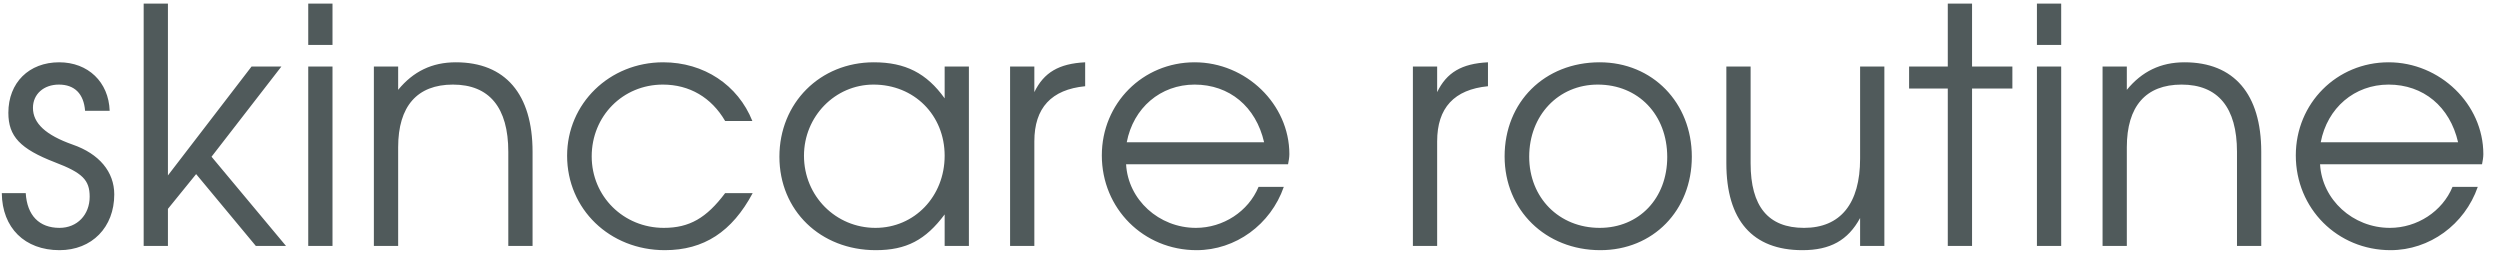 <?xml version="1.0" encoding="UTF-8"?> <svg xmlns="http://www.w3.org/2000/svg" width="122" height="13" viewBox="0 0 122 13" fill="none"><path d="M0.088 9.424H1.256C1.32 10.512 1.912 11.12 2.904 11.12C3.768 11.12 4.376 10.48 4.376 9.6C4.376 8.784 4.024 8.432 2.68 7.92C0.984 7.264 0.408 6.656 0.408 5.504C0.408 4.032 1.416 3.04 2.888 3.04C4.296 3.04 5.304 4 5.352 5.408H4.152C4.088 4.576 3.64 4.128 2.872 4.128C2.136 4.128 1.608 4.592 1.608 5.264C1.608 6.016 2.232 6.592 3.544 7.056C4.84 7.504 5.576 8.384 5.576 9.488C5.576 11.088 4.488 12.208 2.904 12.208C1.208 12.208 0.104 11.12 0.088 9.424ZM7.011 12V0.176H8.195V8.56L12.275 3.248H13.731L10.323 7.648L13.955 12H12.483L9.571 8.496L8.195 10.192V12H7.011ZM15.042 12V3.248H16.226V12H15.042ZM15.042 2.192V0.176H16.226V2.192H15.042ZM18.245 12V3.248H19.43V4.384C20.166 3.488 21.078 3.04 22.245 3.04C24.662 3.04 25.989 4.592 25.989 7.408V12H24.805V7.408C24.805 5.248 23.878 4.128 22.102 4.128C20.358 4.128 19.43 5.184 19.43 7.184V12H18.245ZM35.387 9.424H36.731C35.723 11.312 34.347 12.208 32.443 12.208C29.755 12.208 27.675 10.208 27.675 7.6C27.675 5.056 29.739 3.04 32.363 3.04C34.347 3.04 36.011 4.144 36.715 5.904H35.387C34.715 4.752 33.643 4.128 32.347 4.128C30.395 4.128 28.875 5.664 28.875 7.632C28.875 9.584 30.427 11.12 32.395 11.12C33.643 11.12 34.475 10.64 35.387 9.424ZM38.035 7.648C38.035 5.024 40.019 3.04 42.642 3.04C44.178 3.04 45.218 3.568 46.099 4.8V3.248H47.282V12H46.099V10.464C45.17 11.712 44.227 12.208 42.739 12.208C40.035 12.208 38.035 10.272 38.035 7.648ZM39.234 7.6C39.234 9.568 40.786 11.12 42.722 11.12C44.627 11.12 46.099 9.584 46.099 7.6C46.099 5.616 44.611 4.128 42.627 4.128C40.755 4.128 39.234 5.68 39.234 7.6ZM49.292 12V3.248H50.476V4.496C50.94 3.536 51.676 3.104 52.956 3.04V4.208C51.308 4.368 50.476 5.264 50.476 6.896V12H49.292ZM61.417 9.12H62.649C62.009 10.96 60.297 12.208 58.393 12.208C55.801 12.208 53.769 10.176 53.769 7.584C53.769 5.04 55.769 3.04 58.297 3.04C60.809 3.04 62.921 5.088 62.921 7.52C62.921 7.68 62.889 7.856 62.857 8.016H54.953C55.049 9.744 56.553 11.12 58.361 11.12C59.689 11.12 60.921 10.32 61.417 9.12ZM54.985 6.944H61.689C61.289 5.2 59.993 4.128 58.297 4.128C56.633 4.128 55.305 5.264 54.985 6.944ZM68.949 12V3.248H70.133V4.496C70.597 3.536 71.333 3.104 72.613 3.04V4.208C70.965 4.368 70.133 5.264 70.133 6.896V12H68.949ZM73.425 7.632C73.425 4.976 75.377 3.04 78.065 3.04C80.641 3.04 82.561 5.008 82.561 7.648C82.561 10.272 80.673 12.208 78.097 12.208C75.425 12.208 73.425 10.256 73.425 7.632ZM78.065 11.12C79.985 11.12 81.361 9.68 81.361 7.664C81.361 5.6 79.953 4.128 77.969 4.128C76.049 4.128 74.625 5.632 74.625 7.648C74.625 9.648 76.081 11.12 78.065 11.12ZM90.773 12V10.64C90.181 11.728 89.317 12.208 87.957 12.208C85.525 12.208 84.246 10.752 84.246 7.968V3.248H85.43V7.968C85.43 10.08 86.293 11.12 88.037 11.12C89.814 11.12 90.773 9.936 90.773 7.744V3.248H91.957V12H90.773ZM95.052 12V4.32H93.164V3.248H95.052V0.176H96.236V3.248H98.204V4.32H96.236V12H95.052ZM99.402 12V3.248H100.586V12H99.402ZM99.402 2.192V0.176H100.586V2.192H99.402ZM102.605 12V3.248H103.789V4.384C104.525 3.488 105.437 3.04 106.605 3.04C109.021 3.04 110.349 4.592 110.349 7.408V12H109.165V7.408C109.165 5.248 108.237 4.128 106.461 4.128C104.717 4.128 103.789 5.184 103.789 7.184V12H102.605ZM119.683 9.12H120.915C120.275 10.96 118.563 12.208 116.659 12.208C114.067 12.208 112.035 10.176 112.035 7.584C112.035 5.04 114.035 3.04 116.563 3.04C119.075 3.04 121.187 5.088 121.187 7.52C121.187 7.68 121.155 7.856 121.123 8.016H113.219C113.315 9.744 114.819 11.12 116.627 11.12C117.955 11.12 119.187 10.32 119.683 9.12ZM113.251 6.944H119.955C119.555 5.2 118.259 4.128 116.563 4.128C114.899 4.128 113.571 5.264 113.251 6.944Z" fill="#505A5B"></path></svg> 